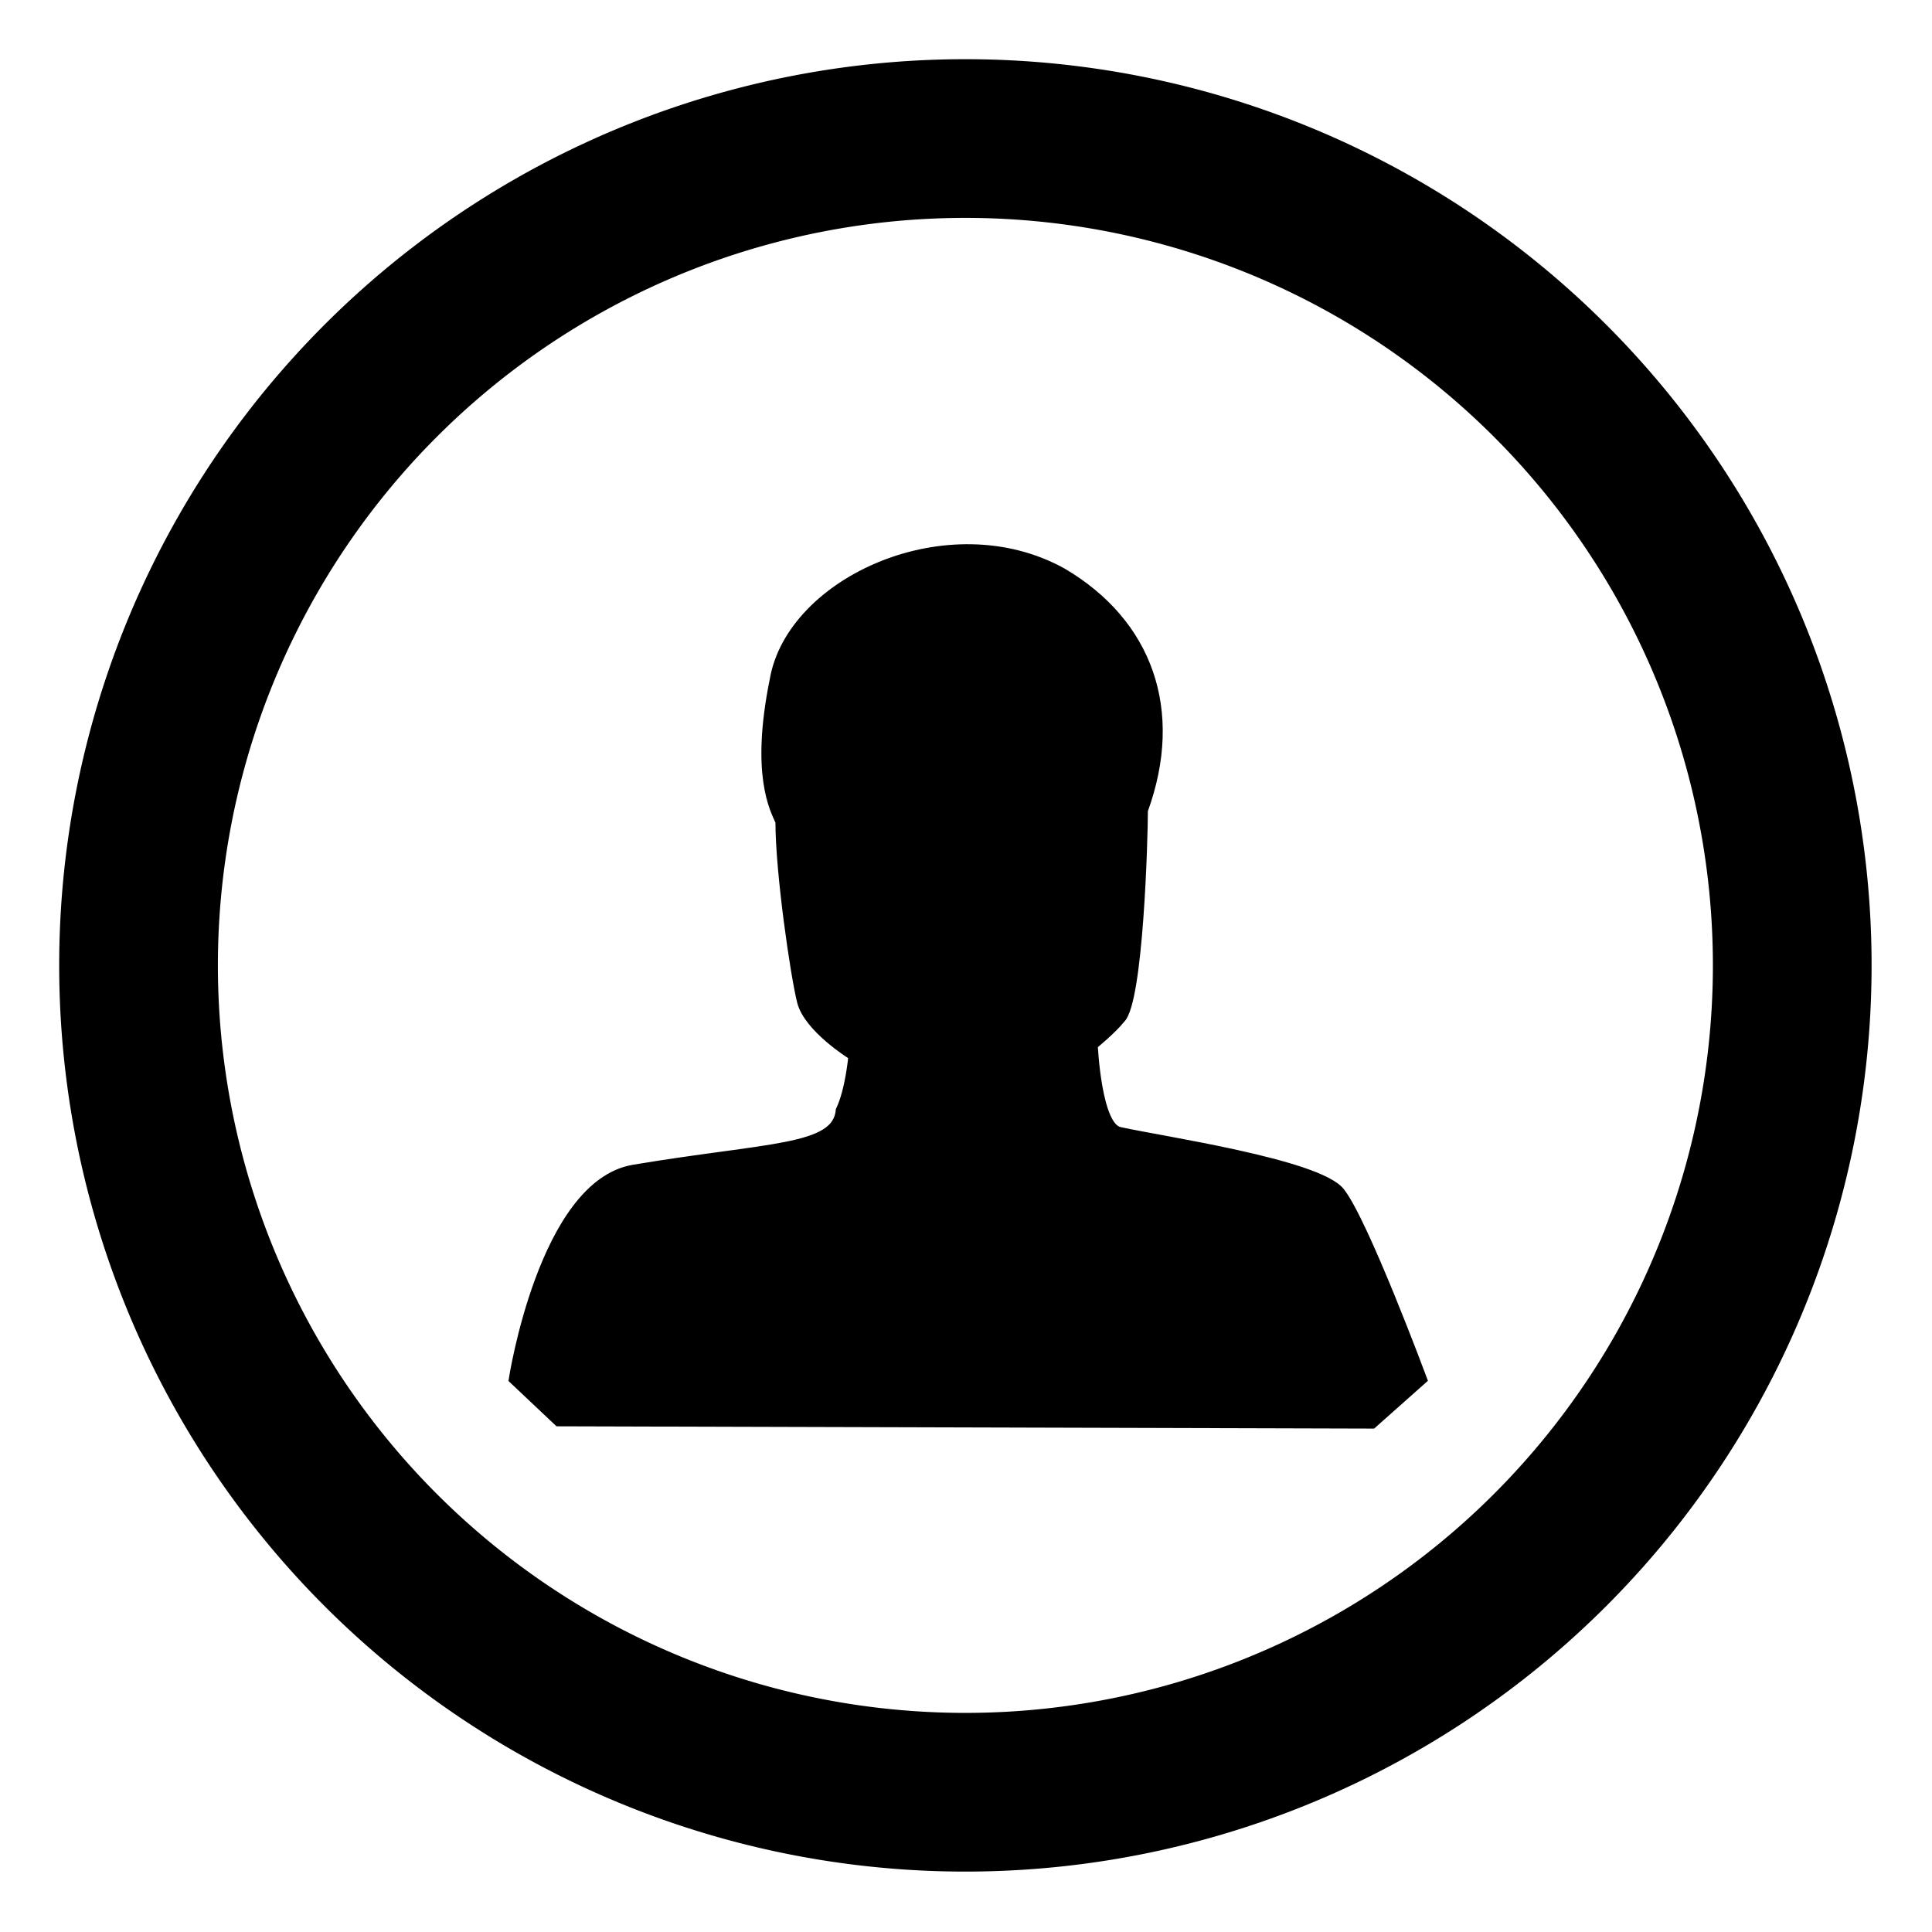 <?xml version="1.0" encoding="UTF-8" standalone="no"?>
<!-- Created with Inkscape (http://www.inkscape.org/) -->

<svg
   width="300"
   height="300"
   viewBox="0 0 79.375 79.375"
   version="1.1"
   id="svg5"
   xml:space="preserve"
   sodipodi:docname="avatar2.svg"
   inkscape:version="1.2 (dc2aedaf03, 2022-05-15)"
   xmlns:inkscape="http://www.inkscape.org/namespaces/inkscape"
   xmlns:sodipodi="http://sodipodi.sourceforge.net/DTD/sodipodi-0.dtd"
   xmlns="http://www.w3.org/2000/svg"
   xmlns:svg="http://www.w3.org/2000/svg"><sodipodi:namedview
     id="namedview7"
     pagecolor="#ffffff"
     bordercolor="#666666"
     borderopacity="1.0"
     inkscape:showpageshadow="true"
     inkscape:pageopacity="0.0"
     inkscape:pagecheckerboard="true"
     inkscape:deskcolor="#d1d1d1"
     inkscape:document-units="px"
     showgrid="false"
     shape-rendering="crispEdges"
     showguides="true"
     inkscape:lockguides="false"
     inkscape:zoom="0.70710678"
     inkscape:cx="81.317279"
     inkscape:cy="65.053824"
     inkscape:window-width="1366"
     inkscape:window-height="715"
     inkscape:window-x="-8"
     inkscape:window-y="-8"
     inkscape:window-maximized="1"
     inkscape:current-layer="svg5"><inkscape:grid
       type="xygrid"
       id="grid236" /><sodipodi:guide
       position="0,79.375"
       orientation="0,300"
       id="guide242"
       inkscape:locked="false" /><sodipodi:guide
       position="79.375,79.375"
       orientation="300,0"
       id="guide244"
       inkscape:locked="false" /><sodipodi:guide
       position="79.375,0"
       orientation="0,-300"
       id="guide246"
       inkscape:locked="false" /><sodipodi:guide
       position="0,0"
       orientation="-300,0"
       id="guide248"
       inkscape:locked="false" /><sodipodi:guide
       position="39.688,96.931"
       orientation="1,0"
       id="guide250"
       inkscape:locked="false" /><sodipodi:guide
       position="-30.759,39.688"
       orientation="0,-1"
       id="guide252"
       inkscape:locked="false" /></sodipodi:namedview><defs
     id="defs2" /><g
     inkscape:groupmode="layer"
     id="layer2"
     inkscape:label="Circle"><path
       id="path254"
       style="fill:#000000;stroke:none;stroke-width:0.318;stroke-linecap:round;stroke-linejoin:round"
       d="M 39.663 2.432 A 37.231 37.231 0 0 0 2.432 39.663 A 37.231 37.231 0 0 0 39.663 76.893 A 37.231 37.231 0 0 0 76.893 39.663 A 37.231 37.231 0 0 0 39.663 2.432 z M 39.663 8.952 A 30.71 30.71 0 0 1 70.373 39.663 A 30.71 30.71 0 0 1 39.663 70.373 A 30.71 30.71 0 0 1 8.952 39.663 A 30.71 30.71 0 0 1 39.663 8.952 z " /></g><g
     inkscape:groupmode="layer"
     id="layer3"
     inkscape:label="avatar"><path
       style="fill:#000000;fill-opacity:1;stroke:#000000;stroke-width:0.265px;stroke-linecap:butt;stroke-linejoin:miter;stroke-opacity:1"
       d="m 21.031,56.688 c 0,0 1.232,-8.045 4.974,-8.7 5.566,-0.935 8.333,-0.783 8.466,-2.385 0.391,-0.809 0.514,-2.198 0.514,-2.198 0,0 -1.824,-1.123 -2.105,-2.245 -0.281,-1.123 -0.889,-5.332 -0.889,-7.39 -0.22,-0.506 -1.031,-1.931 -0.234,-5.847 0.702,-4.093 7.226,-7.063 11.927,-4.443 3.531,2.081 4.841,5.706 3.344,9.822 0,1.123 -0.187,7.834 -0.935,8.583 -0.374,0.468 -1.123,1.076 -1.123,1.076 0,0 0.152,3.339 1.064,3.479 1.684,0.374 8.113,1.312 9.062,2.485 0.98,1.21 3.414,7.764 3.414,7.764 l -2.105,1.871 -33.489,-0.094 z"
       id="path1222"
       sodipodi:nodetypes="ccccscccccccscccc" /></g></svg>

